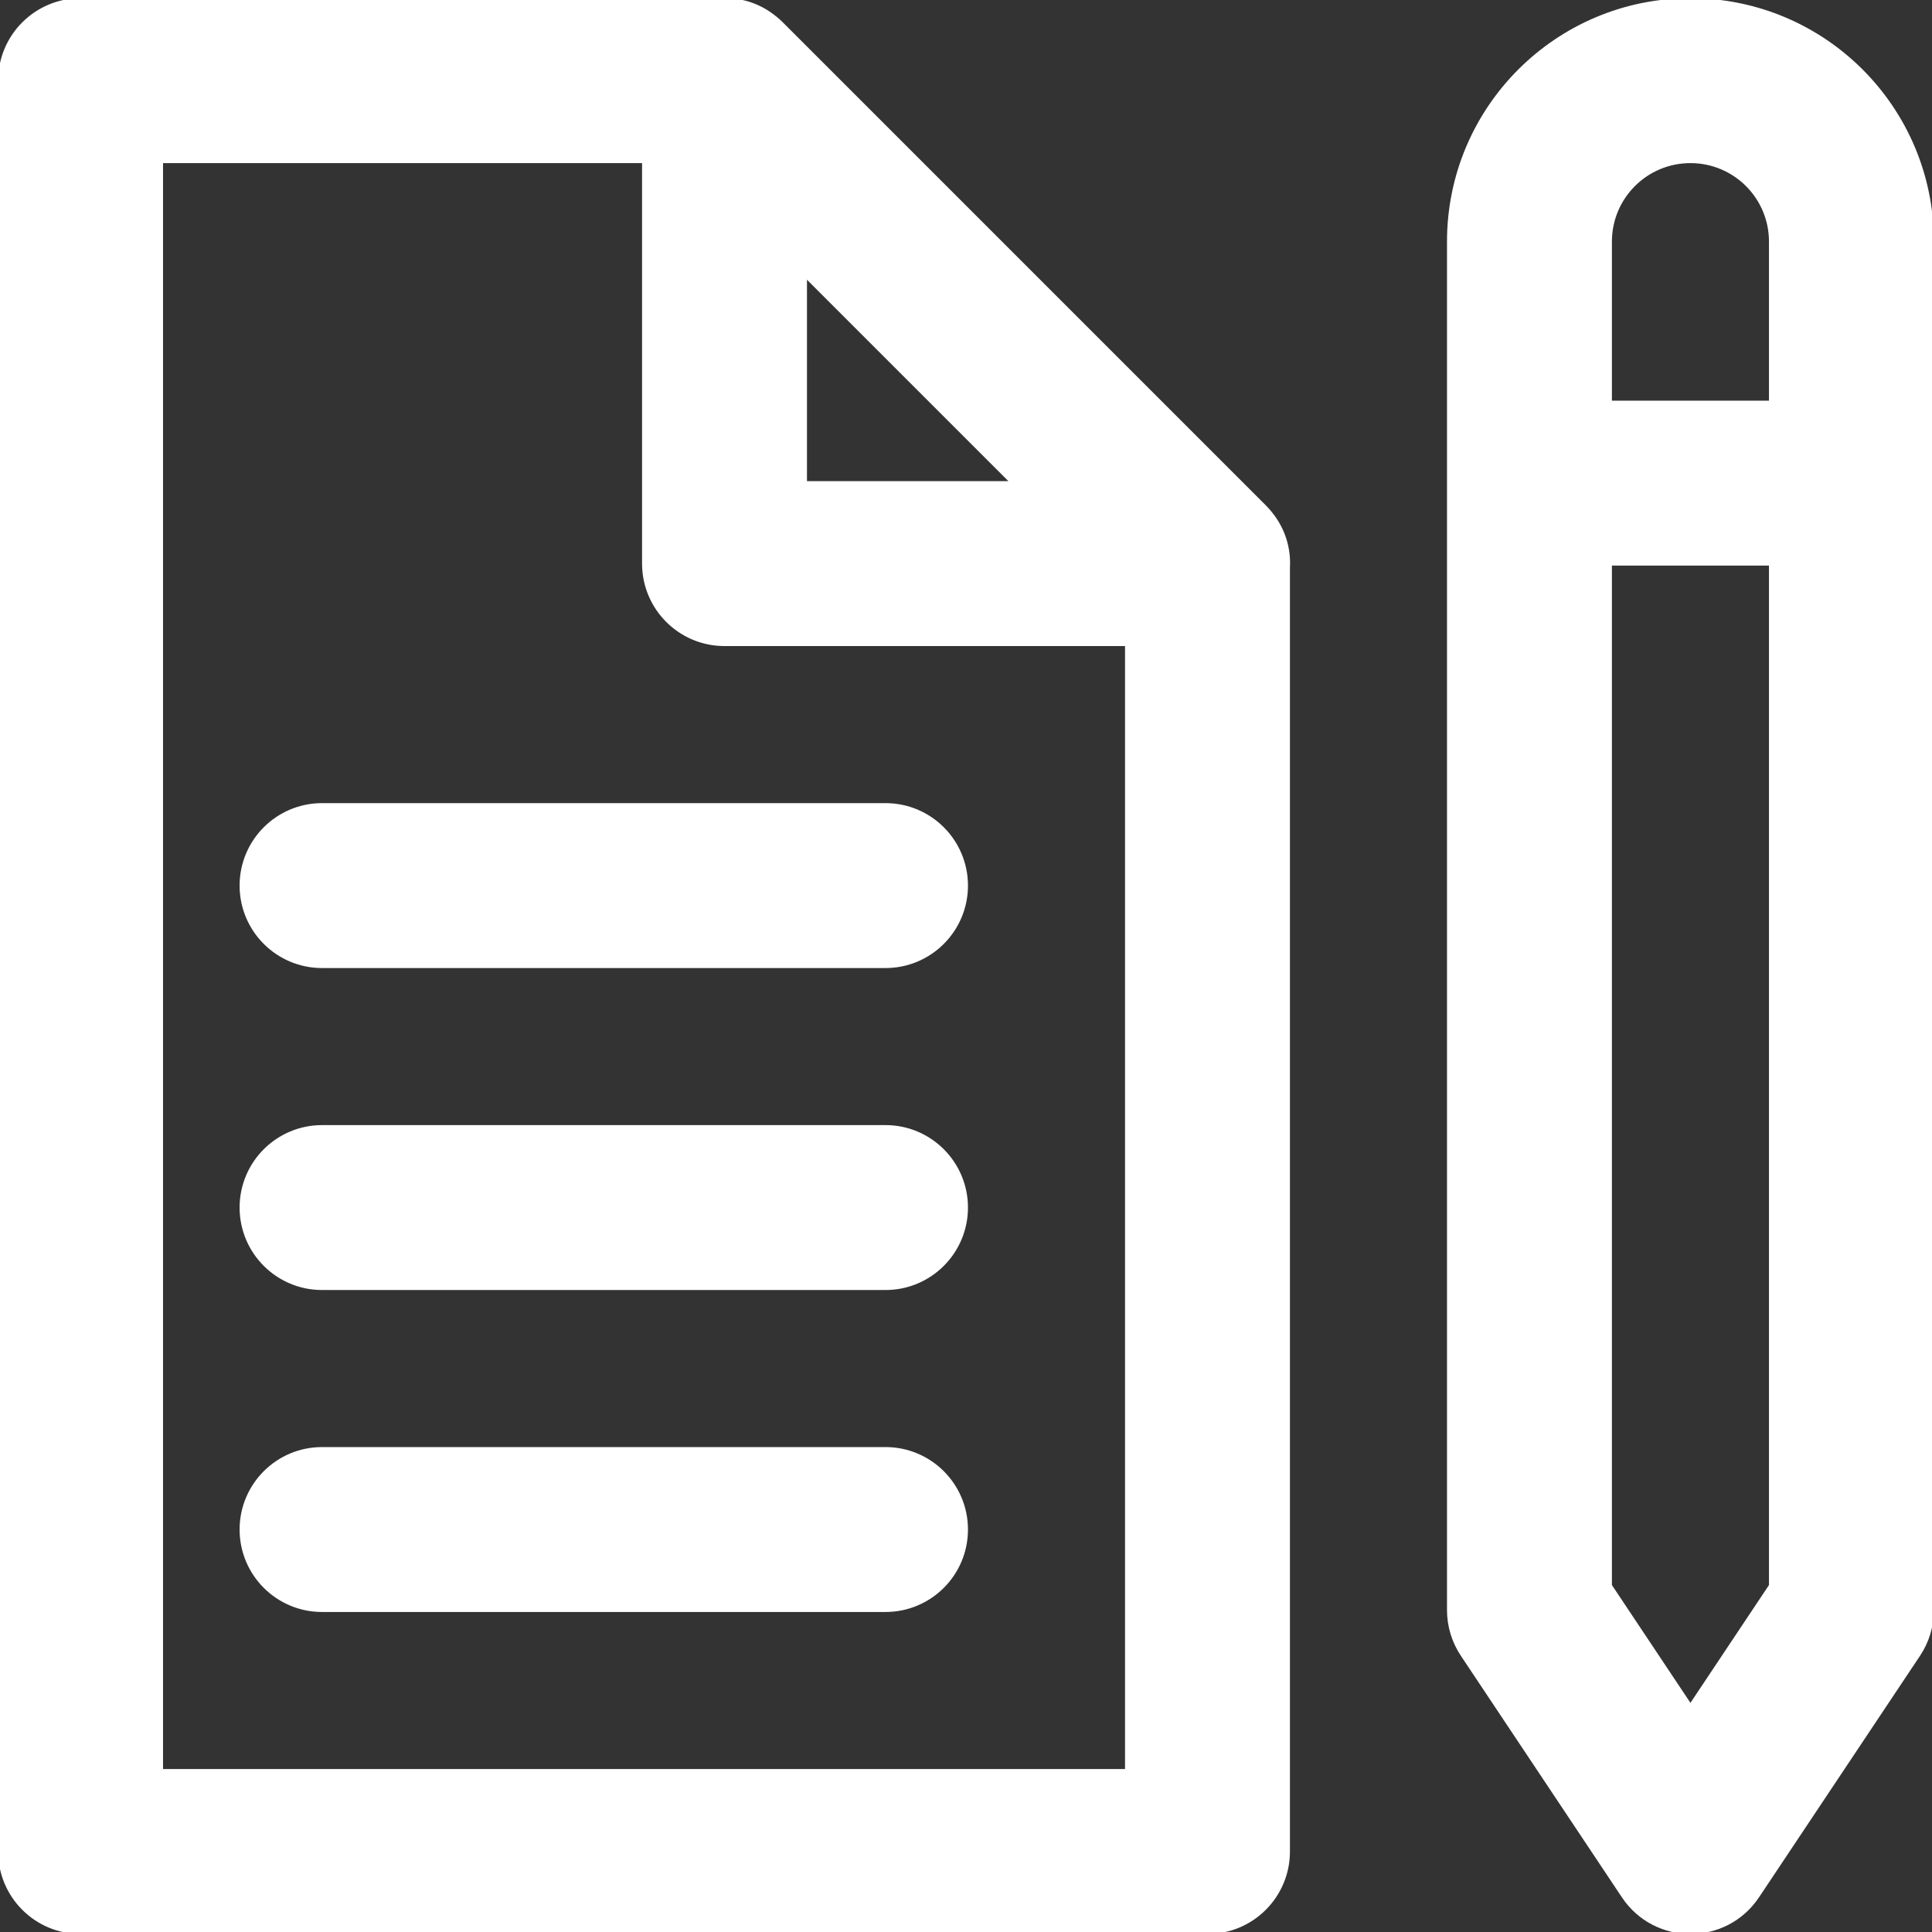 <!DOCTYPE svg PUBLIC "-//W3C//DTD SVG 1.1//EN" "http://www.w3.org/Graphics/SVG/1.1/DTD/svg11.dtd">
<!-- Uploaded to: SVG Repo, www.svgrepo.com, Transformed by: SVG Repo Mixer Tools -->
<svg fill="#ffffff" height="800px" width="800px" version="1.1" id="Layer_1" xmlns="http://www.w3.org/2000/svg" xmlns:xlink="http://www.w3.org/1999/xlink" viewBox="0 0 491.561 491.561" xml:space="preserve" stroke="#ffffff">
<rect x="0" y="0" width="491.561" height="491.561" fill="#333333" stroke="none"/>
<g id="SVGRepo_bgCarrier" stroke-width="0"/>
<g id="SVGRepo_tracerCarrier" stroke-linecap="round" stroke-linejoin="round"/>
<g id="SVGRepo_iconCarrier"> <g> <g> <g> <path d="M430.101,0.041c-33.941,0-61.44,27.499-61.44,61.44v348.16c0,4.043,1.197,7.996,3.44,11.36l40.96,61.44 c8.106,12.16,25.974,12.16,34.081,0l40.96-61.44c2.243-3.364,3.44-7.317,3.44-11.36V61.481 C491.541,27.54,464.042,0.041,430.101,0.041z M430.101,41.001c11.32,0,20.48,9.16,20.48,20.48v40.96h-40.96v-40.96 C409.621,50.161,418.781,41.001,430.101,41.001z M430.101,434.16l-20.48-30.72V143.401h40.96V403.44L430.101,434.16z"/> <path d="M323.109,130.484c-0.025-0.031-0.048-0.062-0.073-0.092c-0.418-0.501-0.856-0.995-1.333-1.472L198.822,6.04 c-0.478-0.478-0.971-0.916-1.472-1.333c-0.03-0.025-0.062-0.049-0.092-0.073c-4.2-3.463-9.155-4.869-13.95-4.592H20.501 c-11.311,0-20.48,9.169-20.48,20.48v450.56c0,11.311,9.169,20.48,20.48,20.48h286.72c11.311,0,20.48-9.169,20.48-20.48V144.434 C327.978,139.64,326.572,134.685,323.109,130.484z M257.777,122.921h-52.957V69.964L257.777,122.921z M40.981,450.601v-409.6 h122.88v102.4c0,11.311,9.169,20.48,20.48,20.48h102.4v286.72H40.981z"/> <path d="M225.301,204.841H81.941c-11.311,0-20.48,9.169-20.48,20.48s9.169,20.48,20.48,20.48h143.36 c11.311,0,20.48-9.169,20.48-20.48S236.611,204.841,225.301,204.841z"/> <path d="M225.301,286.761H81.941c-11.311,0-20.48,9.169-20.48,20.48s9.169,20.48,20.48,20.48h143.36 c11.311,0,20.48-9.169,20.48-20.48S236.611,286.761,225.301,286.761z"/> <path d="M225.301,368.681H81.941c-11.311,0-20.48,9.169-20.48,20.48c0,11.311,9.169,20.48,20.48,20.48h143.36 c11.311,0,20.48-9.169,20.48-20.48C245.781,377.85,236.611,368.681,225.301,368.681z"/> </g> </g> </g> </g>
</svg>